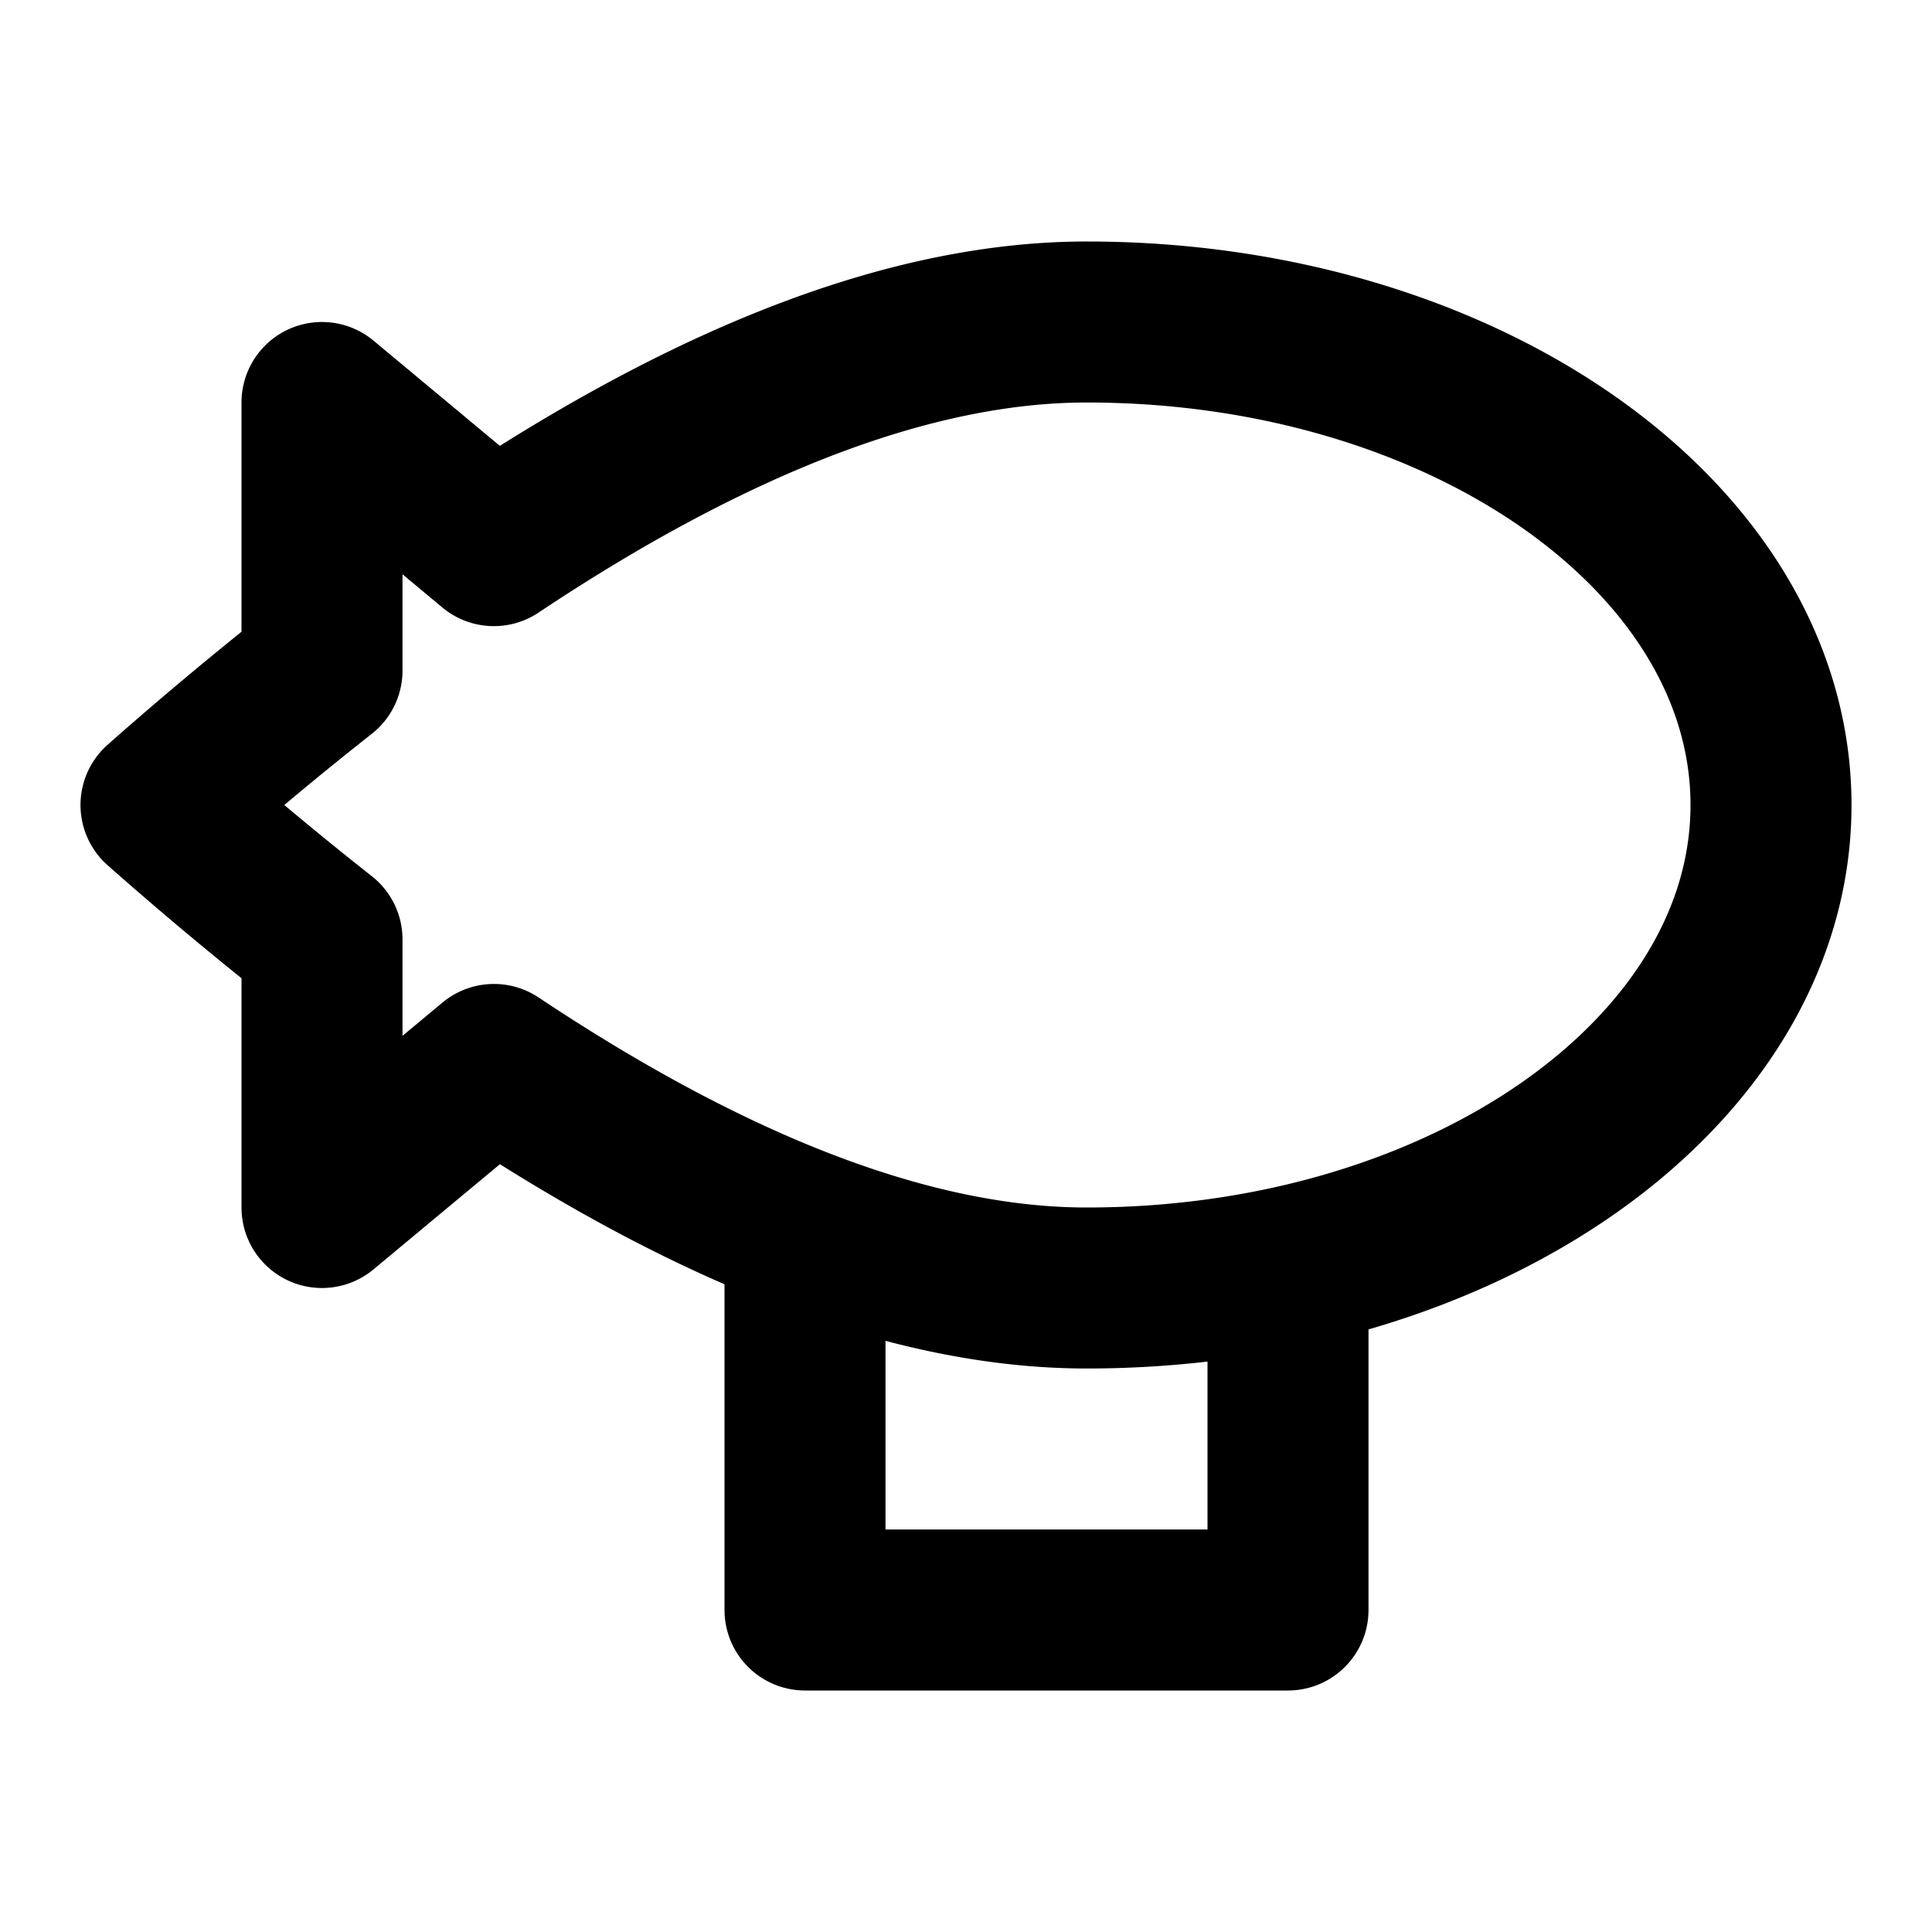 <svg xmlns="http://www.w3.org/2000/svg" class="icon icon-tabler icon-tabler-zeppelin" width="24" height="24" viewBox="0 0 24 24" stroke-width="2" stroke="currentColor" fill="none" stroke-linecap="round" stroke-linejoin="round">
  <path stroke="none" d="M0 0h24v24H0z" fill="none"/>
  <path d="M13.5 4c4.694 0 8.5 2.686 8.5 6s-3.806 6 -8.5 6c-2.13 0 -4.584 -.926 -7.364 -2.777l-2.136 1.777v-3.33a46.07 46.07 0 0 1 -2 -1.67a46.07 46.07 0 0 1 2 -1.67v-3.33l2.135 1.778c2.78 -1.852 5.235 -2.778 7.365 -2.778z" />
  <path d="M10 15.5v4.5h6v-4" />
</svg>


